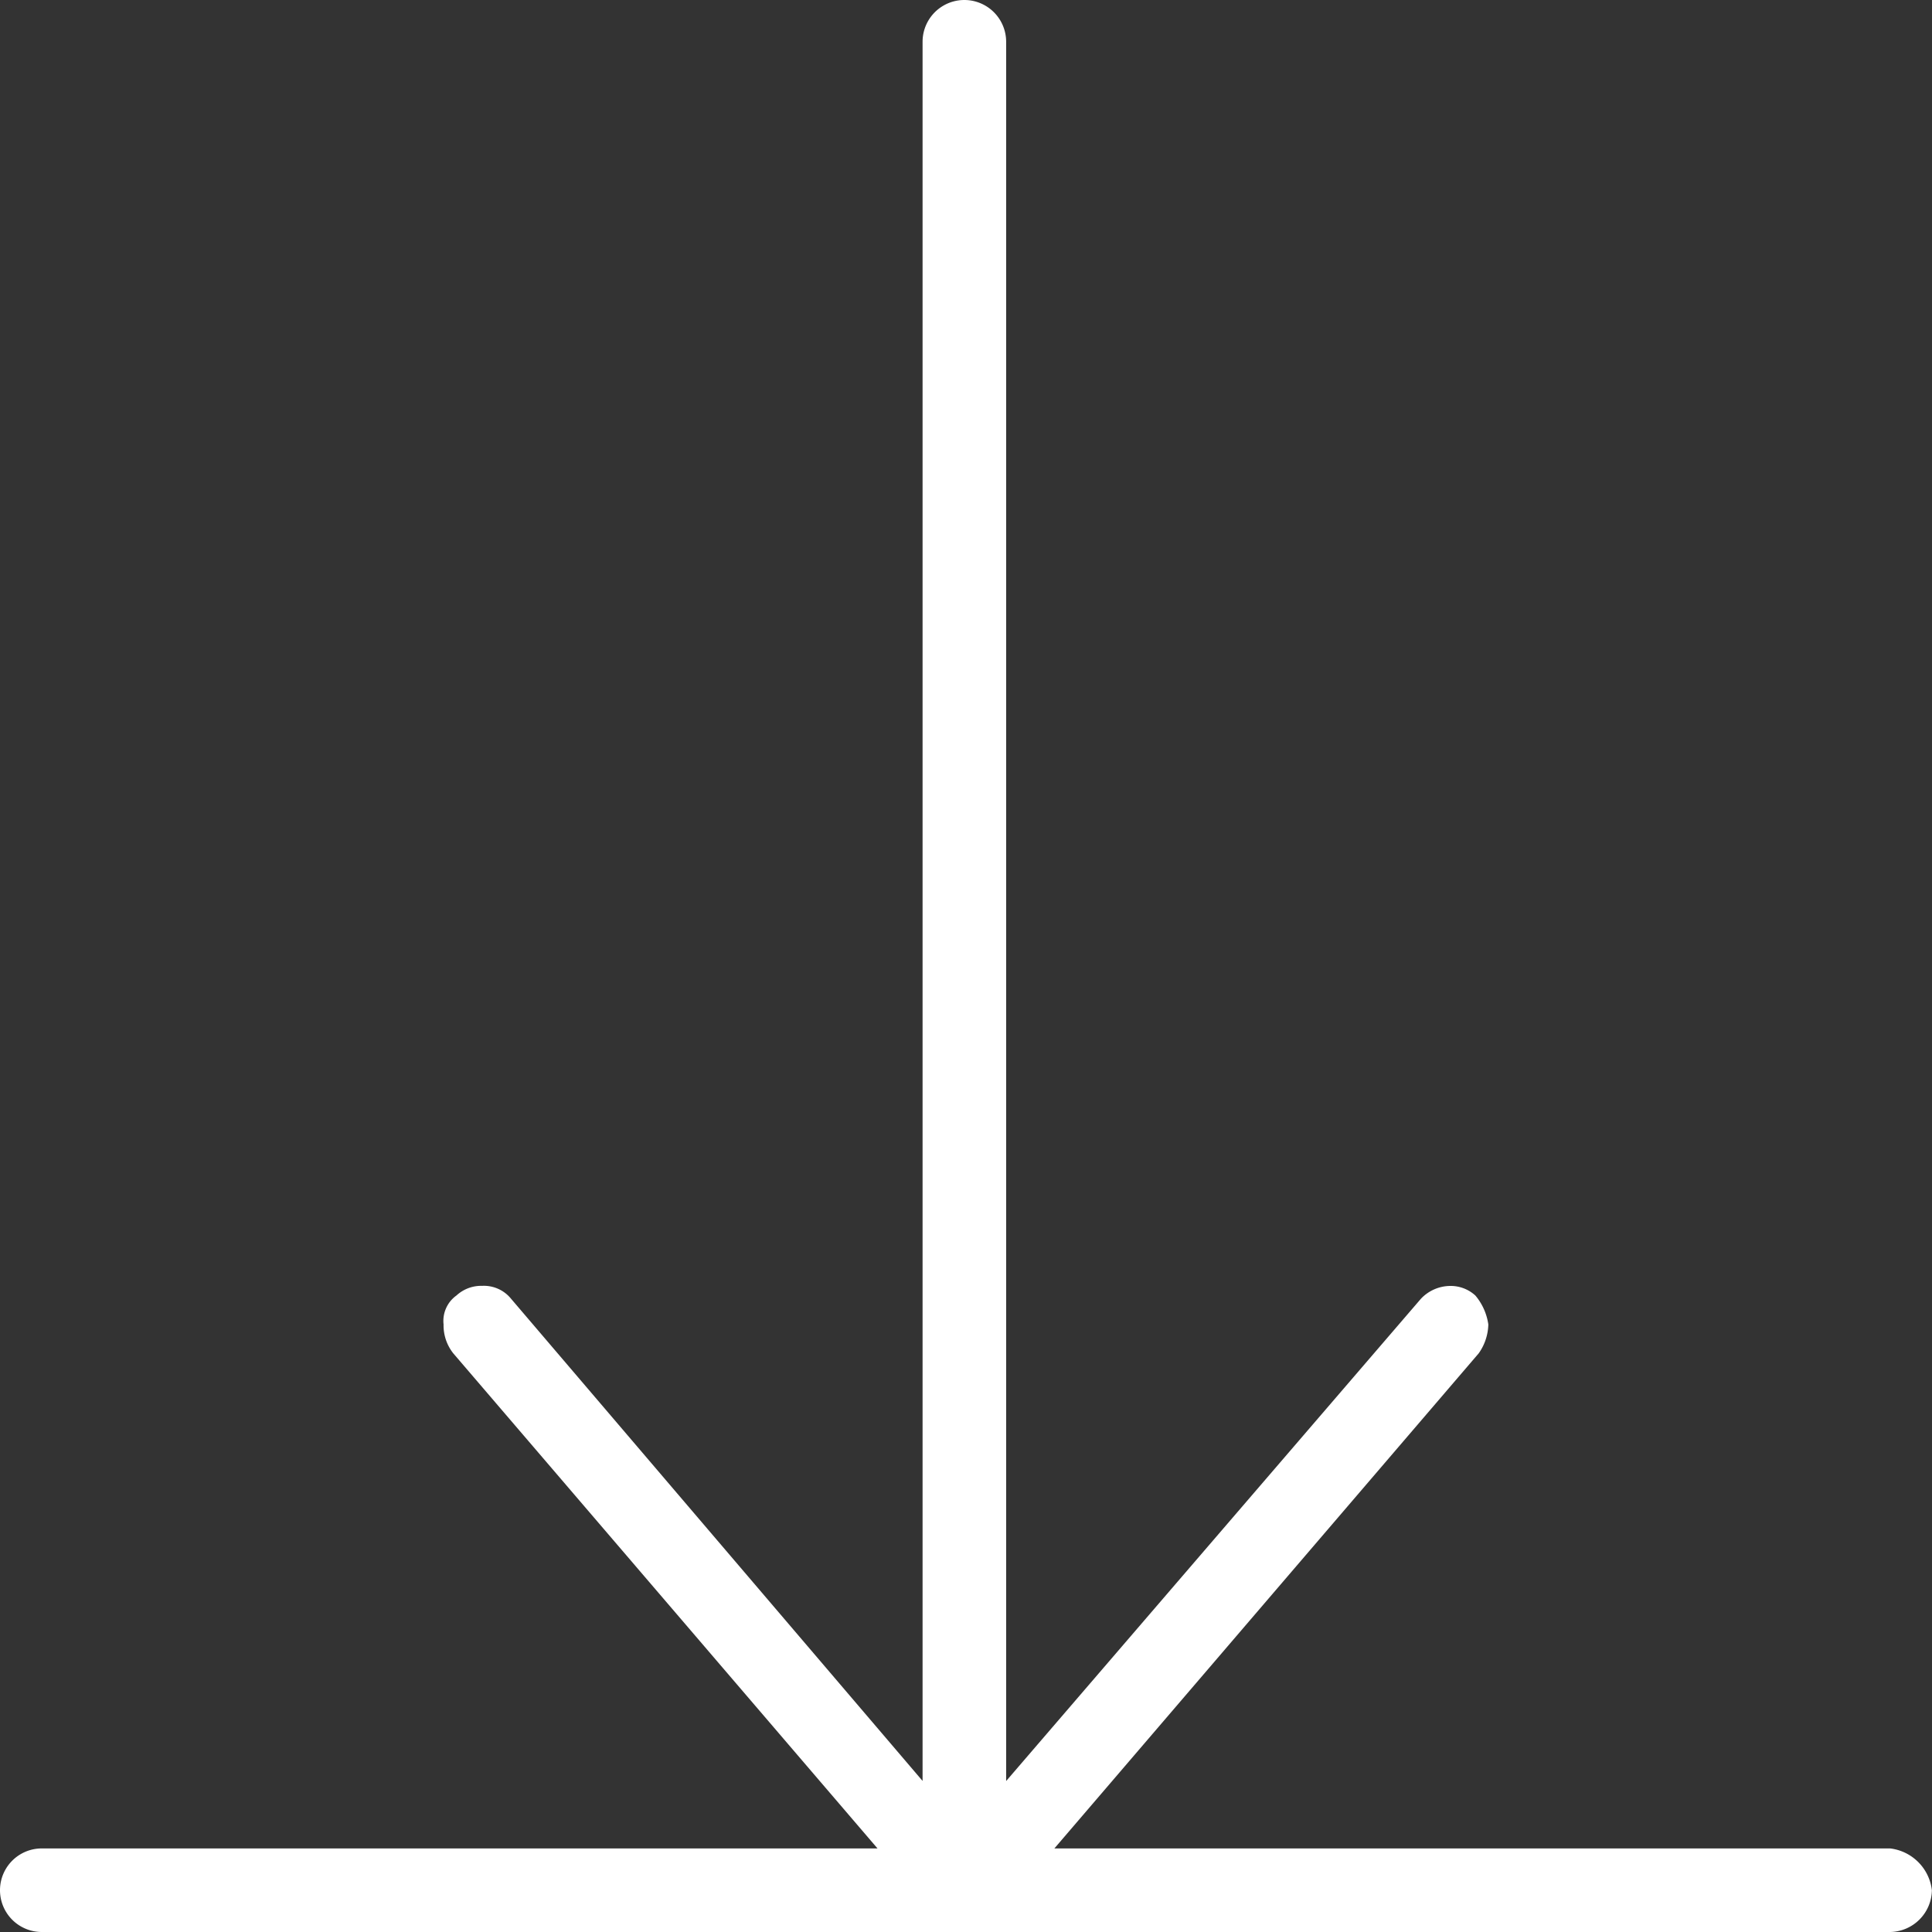 <svg xmlns="http://www.w3.org/2000/svg" viewBox="0 0 18.864 18.864"><rect x="0" y="0" width="18.864" height="18.864" fill="#333333" stroke="none"/><title>navigation_arrow</title><path d="M18.808,18.477H10.648l4.143-4.834a.507.507,0,0,0,.094-.282.562.562,0,0,0-.126-.282.356.356,0,0,0-.251-.094.397.397,0,0,0-.282.126l-4.049,4.708V.837a.408.408,0,1,0-.816,0V17.818l-4.018-4.708a.341.341,0,0,0-.282-.126.356.356,0,0,0-.251.094.305.305,0,0,0-.126.282.439.439,0,0,0,.094.282L8.921,18.477H.761a.408.408,0,0,0,0,.816H18.808a.415.415,0,0,0,.408-.408A.466.466,0,0,0,18.808,18.477Z" transform="translate(-0.353 -0.429)" fill="#fff"></path></svg>